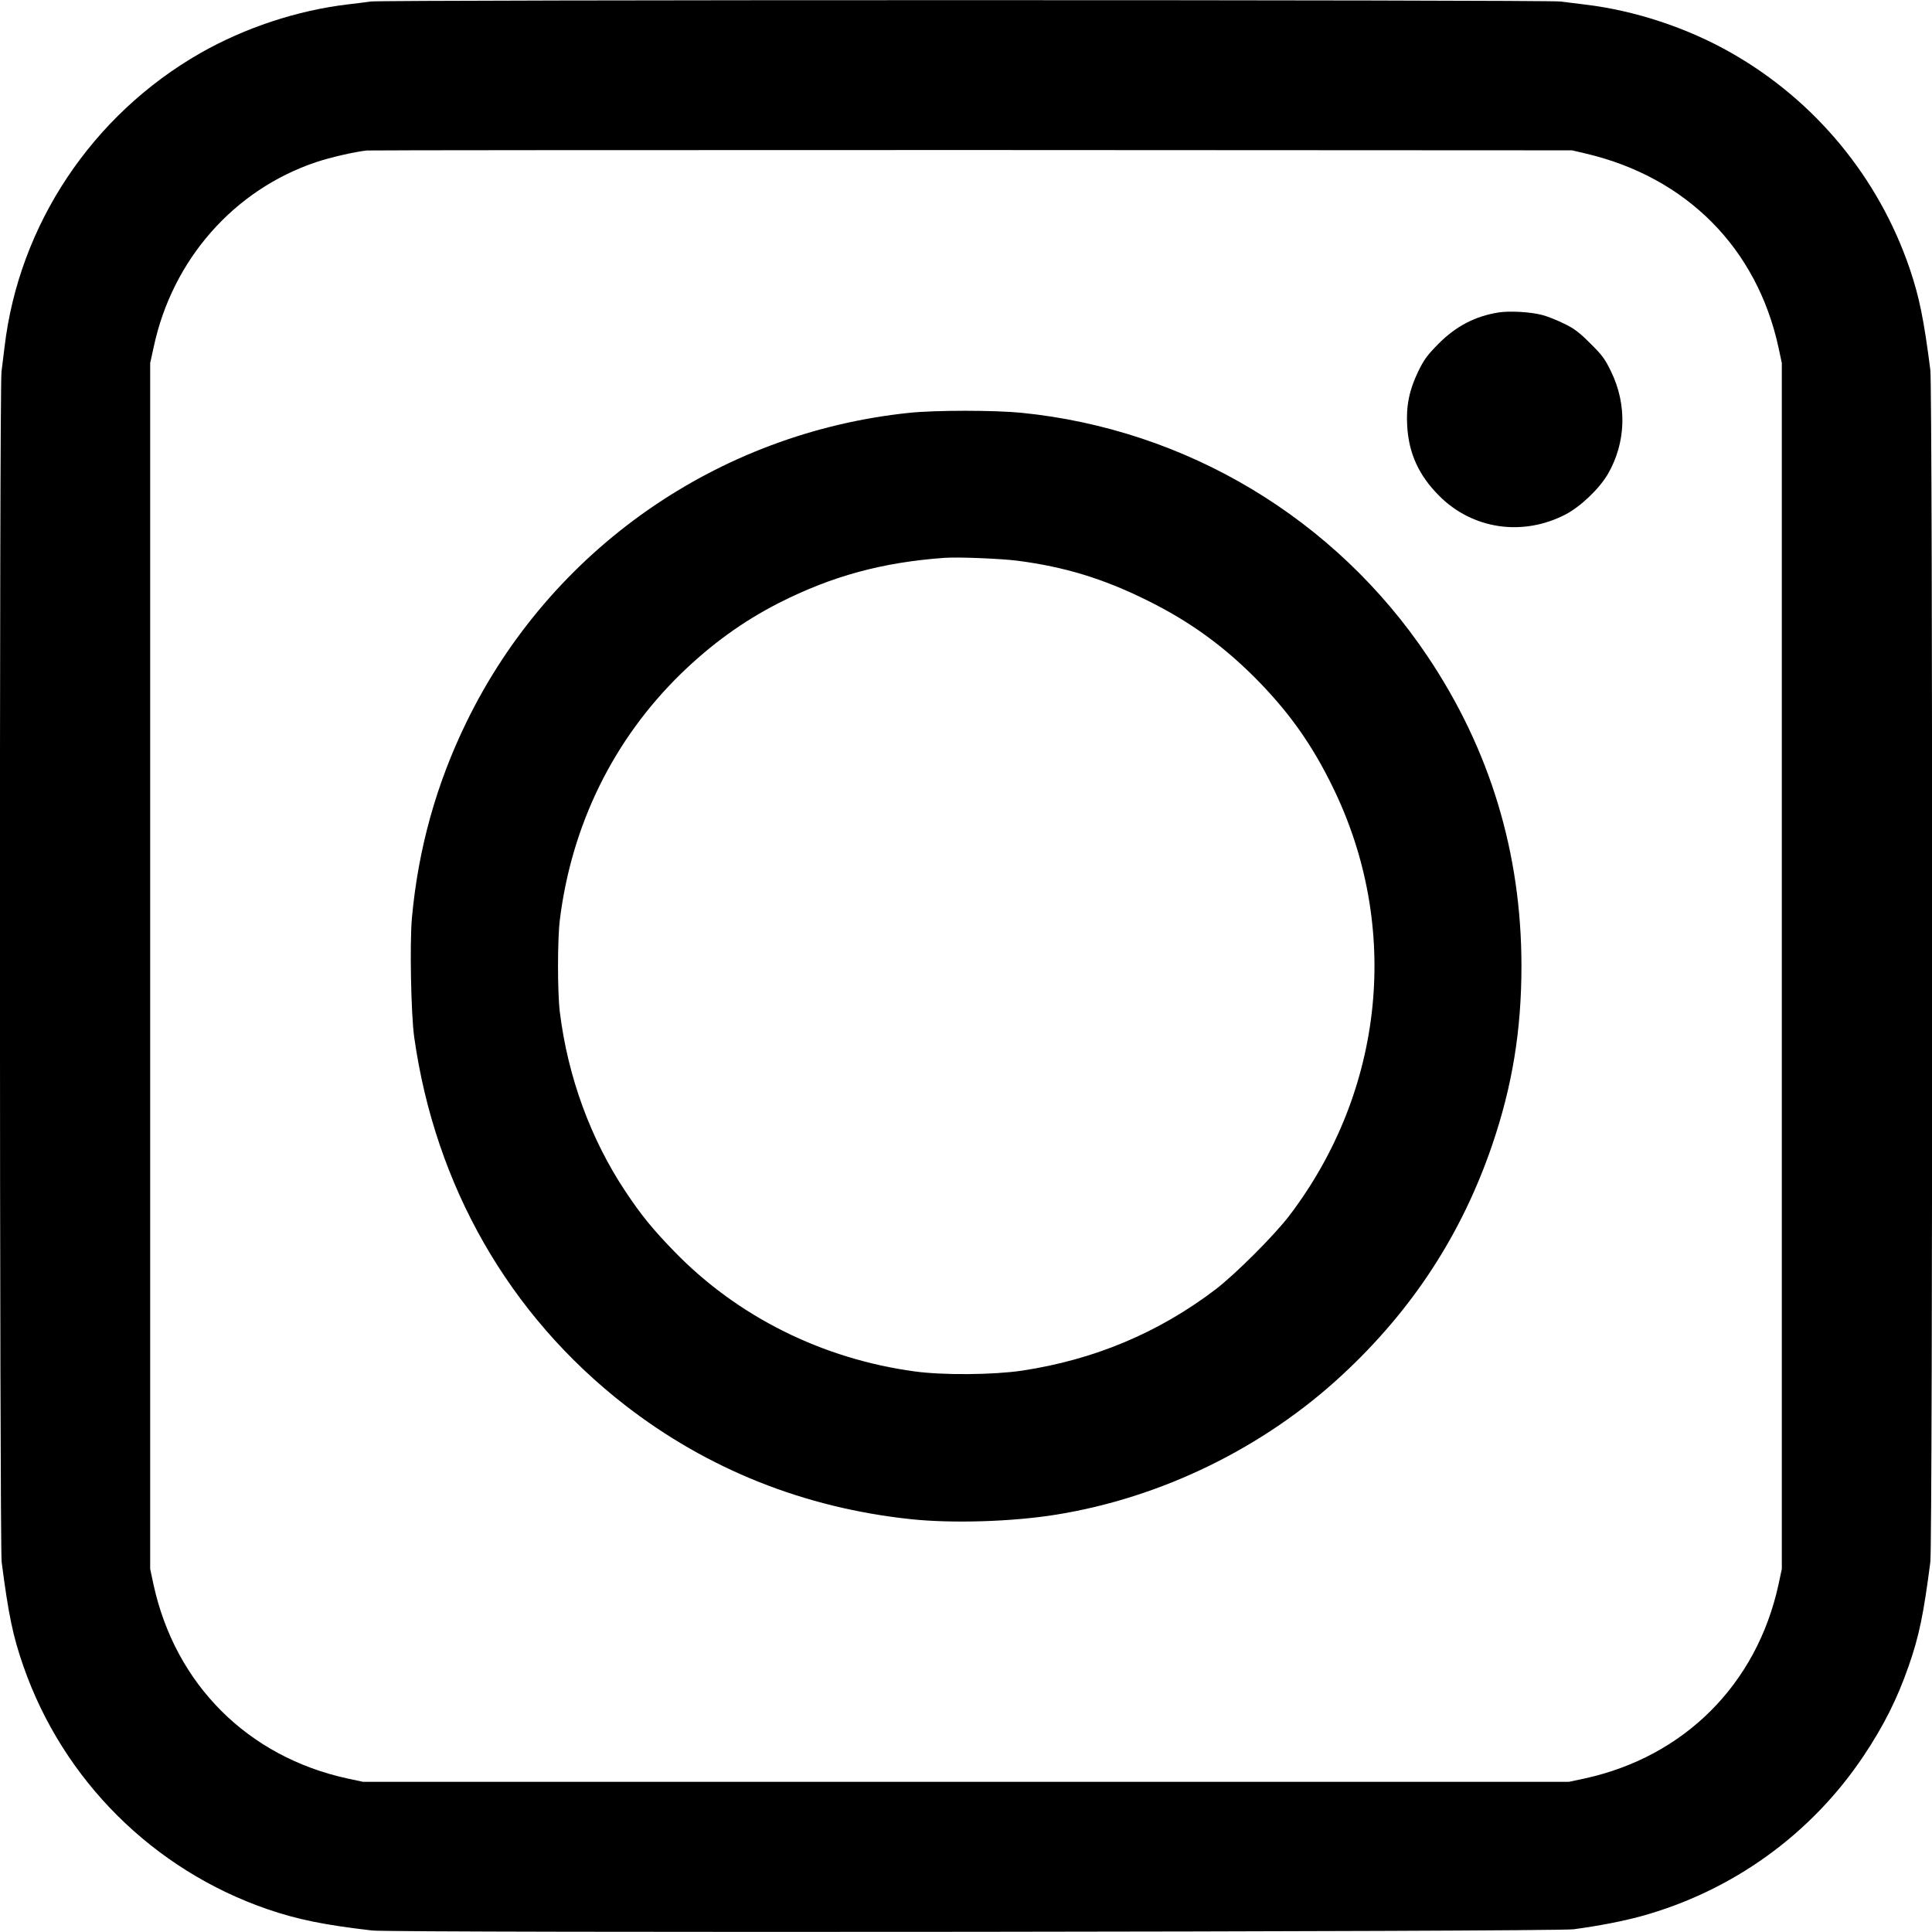 <svg version="1" xmlns="http://www.w3.org/2000/svg" width="1706.667" height="1706.667" viewBox="0 0 1280 1280"><path d="M245.5 1c-2.7.4-9.5 1.3-15 1.9-33.7 4-68.3 15.5-97.8 32.3C61 76.2 12.5 149 3 230c-.6 5.2-1.5 12.5-2 16.2-1.5 9.9-1.3 777.6.1 788.7 4.5 34.7 7.4 49 14.4 69 26.3 75.5 86 134.9 161.7 161 20.2 6.9 37.5 10.4 69.3 14.1 14.5 1.7 783.2.9 796-.8 17-2.3 32-5.2 44.6-8.6 60.5-16.6 112.9-54.3 147.6-106.3 13.3-19.9 22.2-37.6 29.8-59.4 7-20 9.9-34.3 14.4-69 1.6-12.1 1.6-777.7 0-789.8-4.3-33.6-7.3-48.3-13.7-67.2-20.6-60.3-62.4-111-117.9-142.7C1117.9 18.4 1083 6.9 1050 3c-5.2-.6-12.5-1.5-16.2-2-8-1.2-780.7-1.2-788.3 0zm805.4 100.8c66.5 15.7 113.1 62.6 127.4 128.4l2.2 10.3v799l-2.2 10.3c-14.4 66.1-62.4 114.1-128.5 128.5l-10.3 2.2h-799l-10.3-2.2c-66.1-14.4-114.1-62.4-128.5-128.5l-2.2-10.3v-799l2.4-10.9c12.4-57.7 53.1-103.9 107.6-122.2 9.6-3.2 25.4-6.8 33.5-7.7 1.9-.2 182.4-.3 401-.3l397.5.2 9.4 2.2z"/><path d="M992.9 207c-15.6 2.5-28.2 9-40.1 21-7.2 7.3-9.4 10.3-13.2 18.1-5.9 12.2-8.1 22.9-7.3 35.9 1 18.4 7.7 33 21.2 46.5 22.1 22.2 55.3 27.1 83.8 12.3 9.9-5.2 22.3-17 28-26.8 12-20.8 12.8-45.9 2-68-3.9-8.1-5.9-10.8-13.7-18.5-7.3-7.3-10.7-9.9-17.6-13.2-4.7-2.3-11.2-4.9-14.6-5.7-7.7-2-21.3-2.7-28.5-1.6zM602.5 273.5c-127 13.2-237.8 90.6-293.5 205-20 41.1-31.9 83.8-36.1 129.7-1.5 16.9-.6 63.4 1.5 78.8 13.9 98.7 62.8 184.1 139.5 243.8 54.8 42.6 118.9 68.2 189.6 75.7 27.4 2.9 67.1 1.7 96.2-3 69.8-11.2 137.8-44.4 189.8-92.8 46.2-42.9 78.7-92.7 98.9-151.5 13.5-39.4 19.6-76.4 19.6-119.2 0-74.7-20.8-143.4-62.1-205-61.2-91.4-159.7-150.5-269-161.5-18.2-1.8-57-1.8-74.4 0zm71.7 98c31.3 4.1 56.5 11.8 85.3 26 29.1 14.3 52.4 31.3 75 54.6 20.6 21.3 35.2 42.1 48.5 69.4 45.3 92.5 34.3 200.8-28.7 283.8-10 13.1-35.9 39-49 49-37.9 28.8-80.5 46.6-128.3 53.8-18.9 2.8-52.2 3.1-71 .5-61.2-8.3-117.3-36.3-159-79.2-14.4-14.8-22.1-24.2-32.6-40-23-34.5-38.2-75.9-43.5-118.9-1.6-12.9-1.6-48.1 0-61 7.8-63.1 35.6-119.6 80.2-163.1 20.3-19.7 41.2-34.8 64.9-46.9 35.1-17.8 68.3-26.9 109.5-29.9 8.9-.7 37.7.5 48.7 1.9z"/></svg>